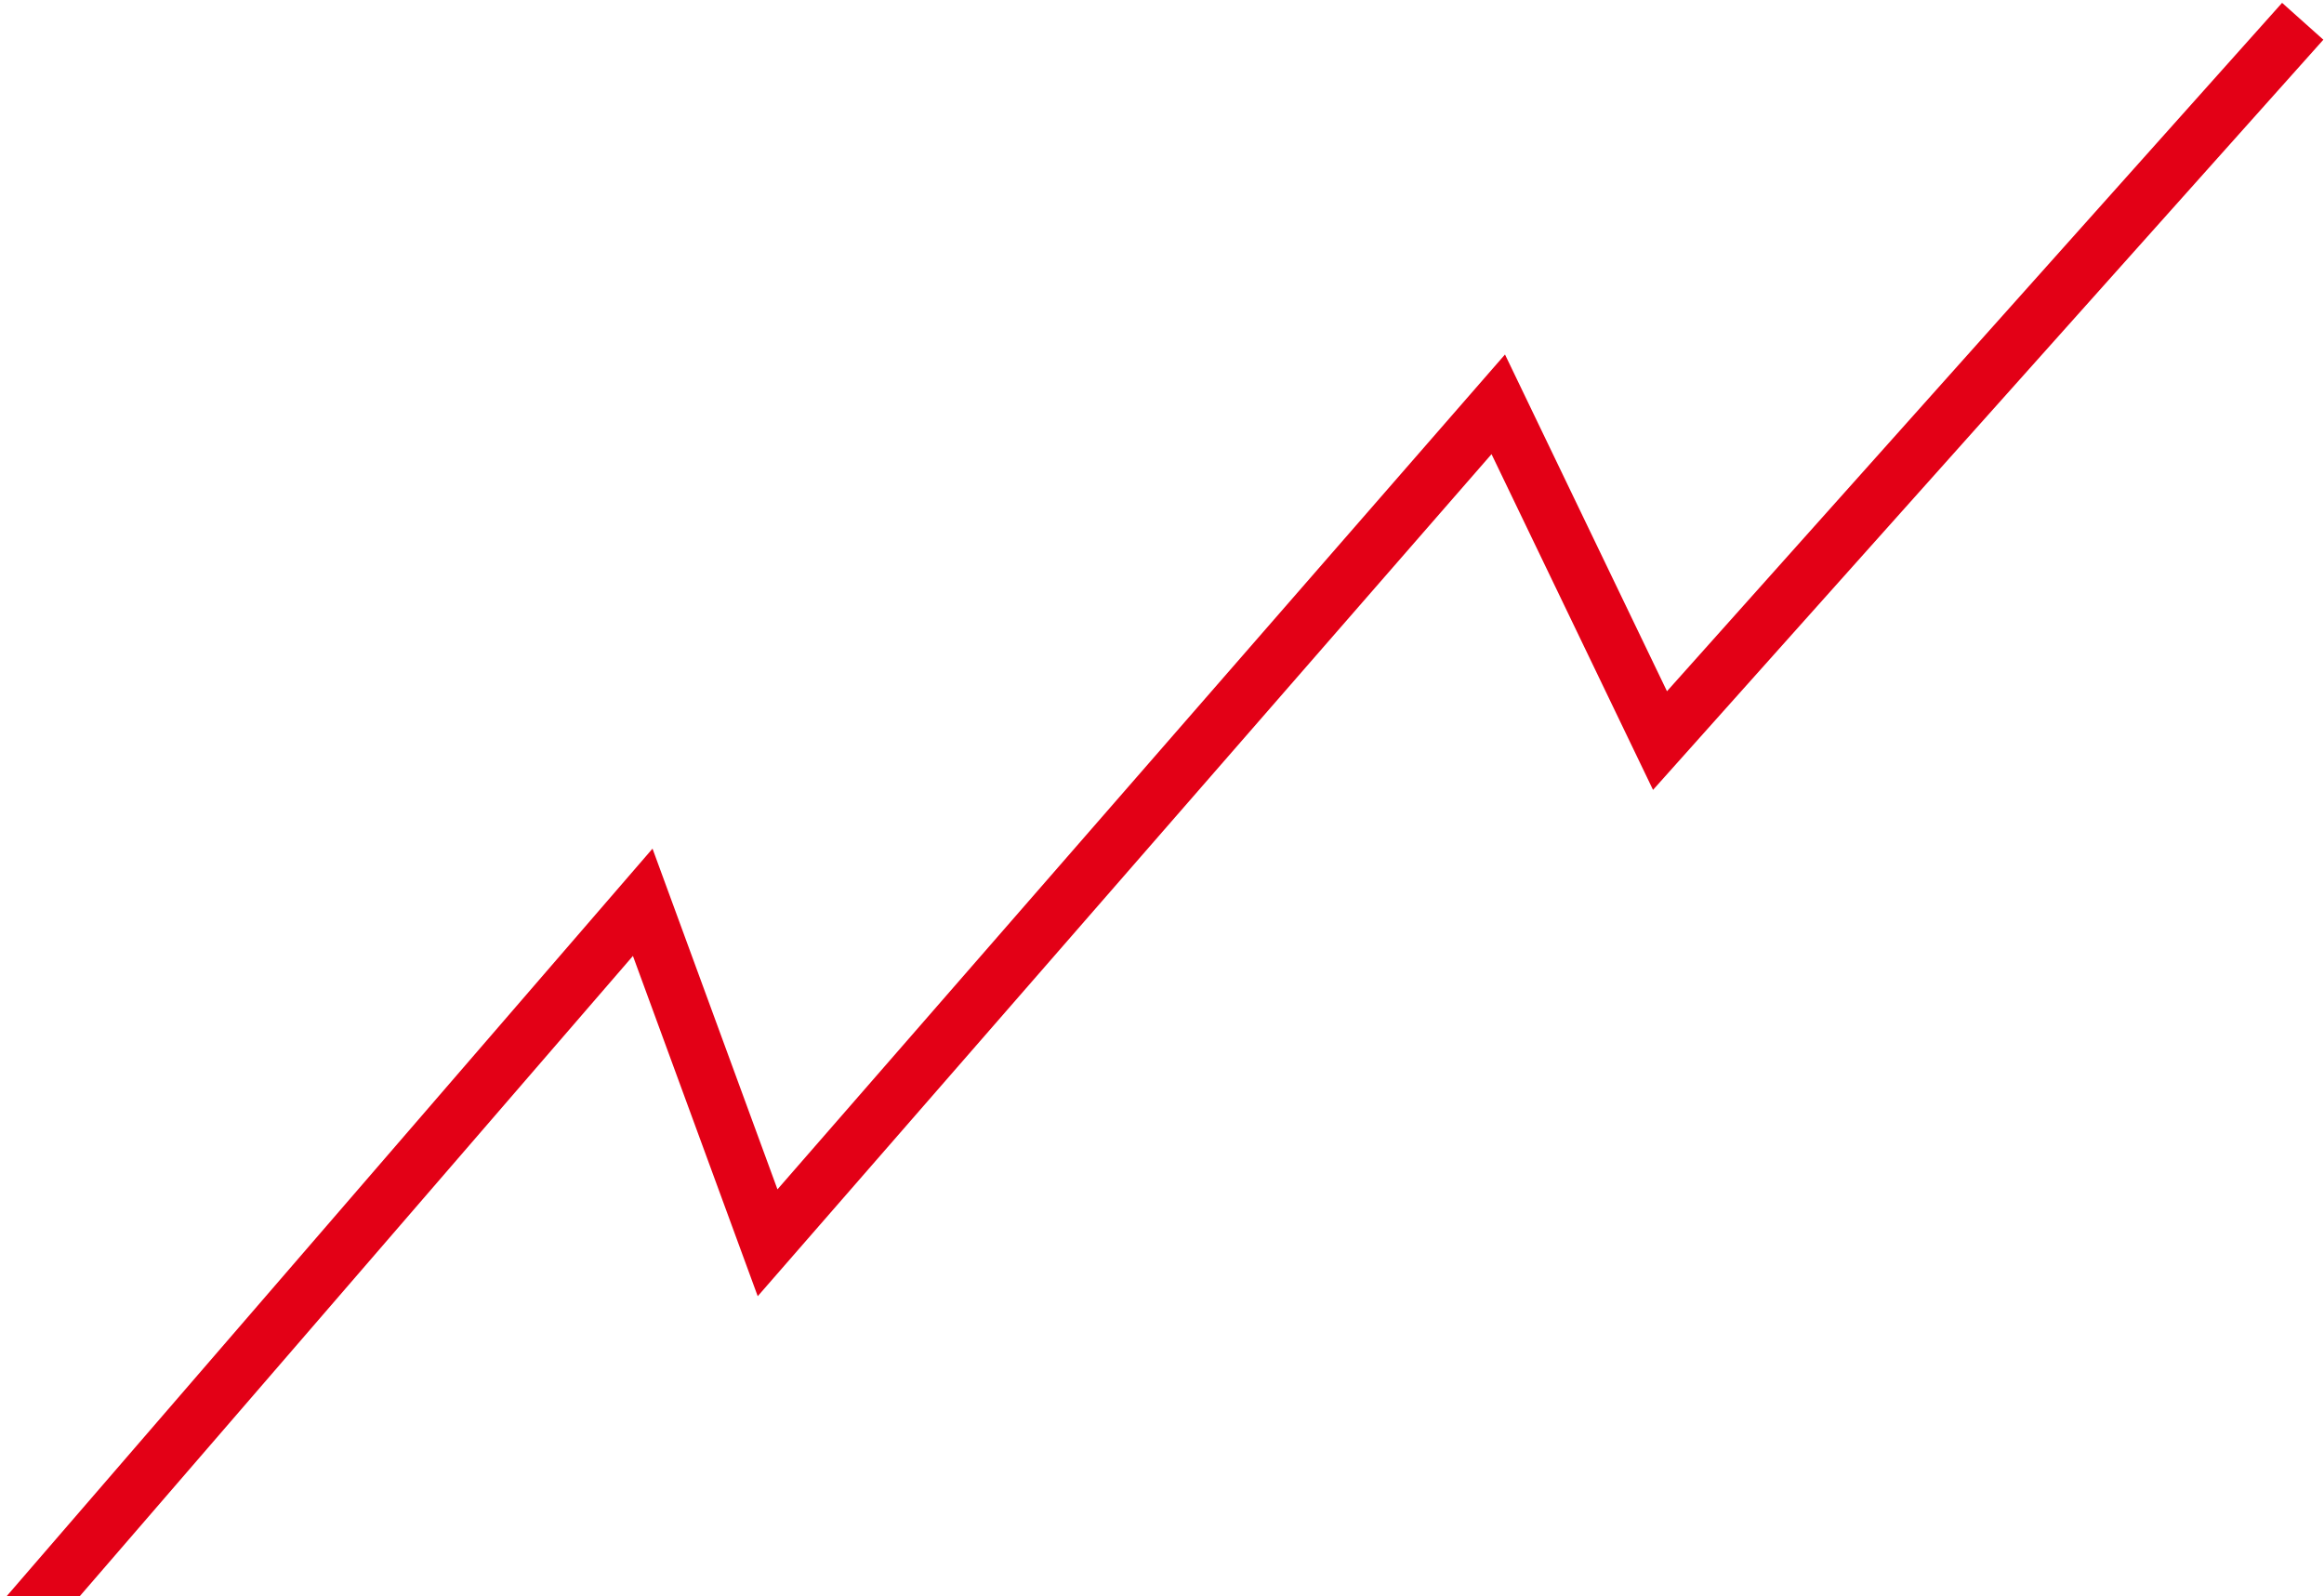 <svg fill="none" height="375" viewBox="0 0 546 375" width="546" xmlns="http://www.w3.org/2000/svg"><path d="m5 381 146-169 29.338 80 171.662-197 38 79 151-169" stroke="#e30016" stroke-width="13"/></svg>